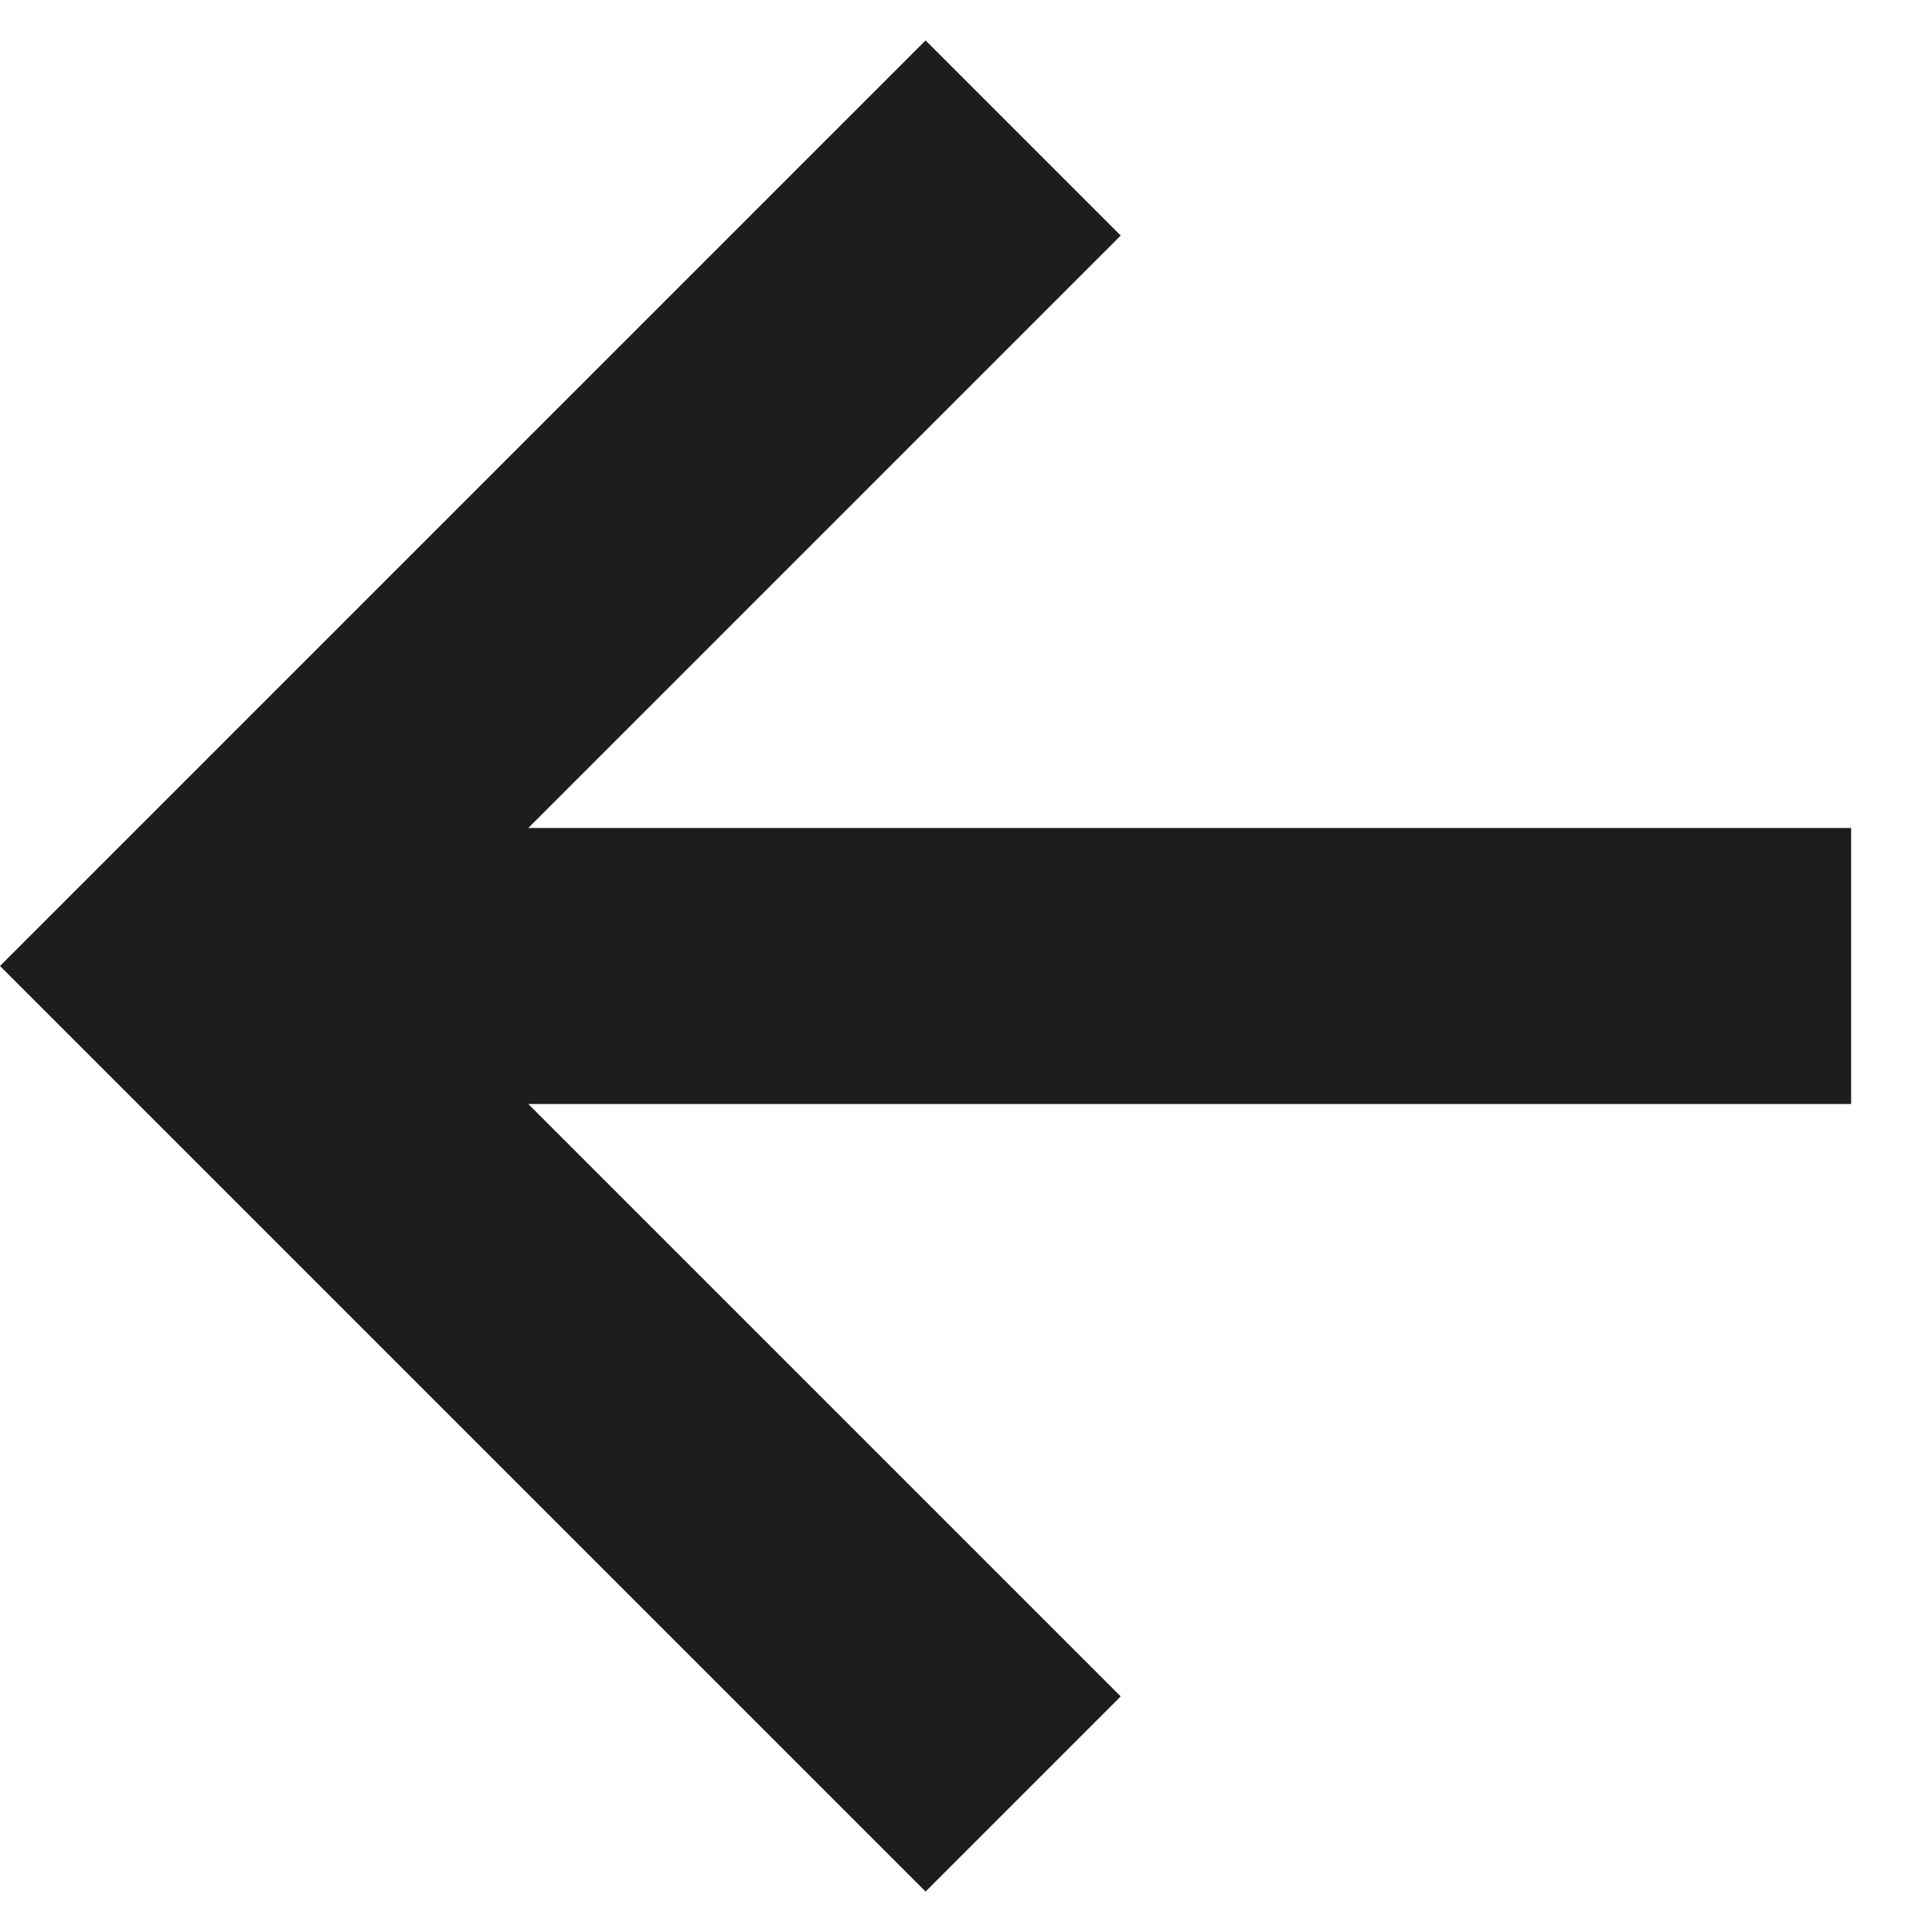 <svg xmlns="http://www.w3.org/2000/svg" width="14" height="14" viewBox="0 0 14 14">
    <path fill="#1D1D1B" fill-rule="nonzero" d="M3.828 8l4.293 4.293-1.414 1.414L0 7 6.707.293l1.414 1.414L3.828 6h9.586v2z"/>
</svg>
